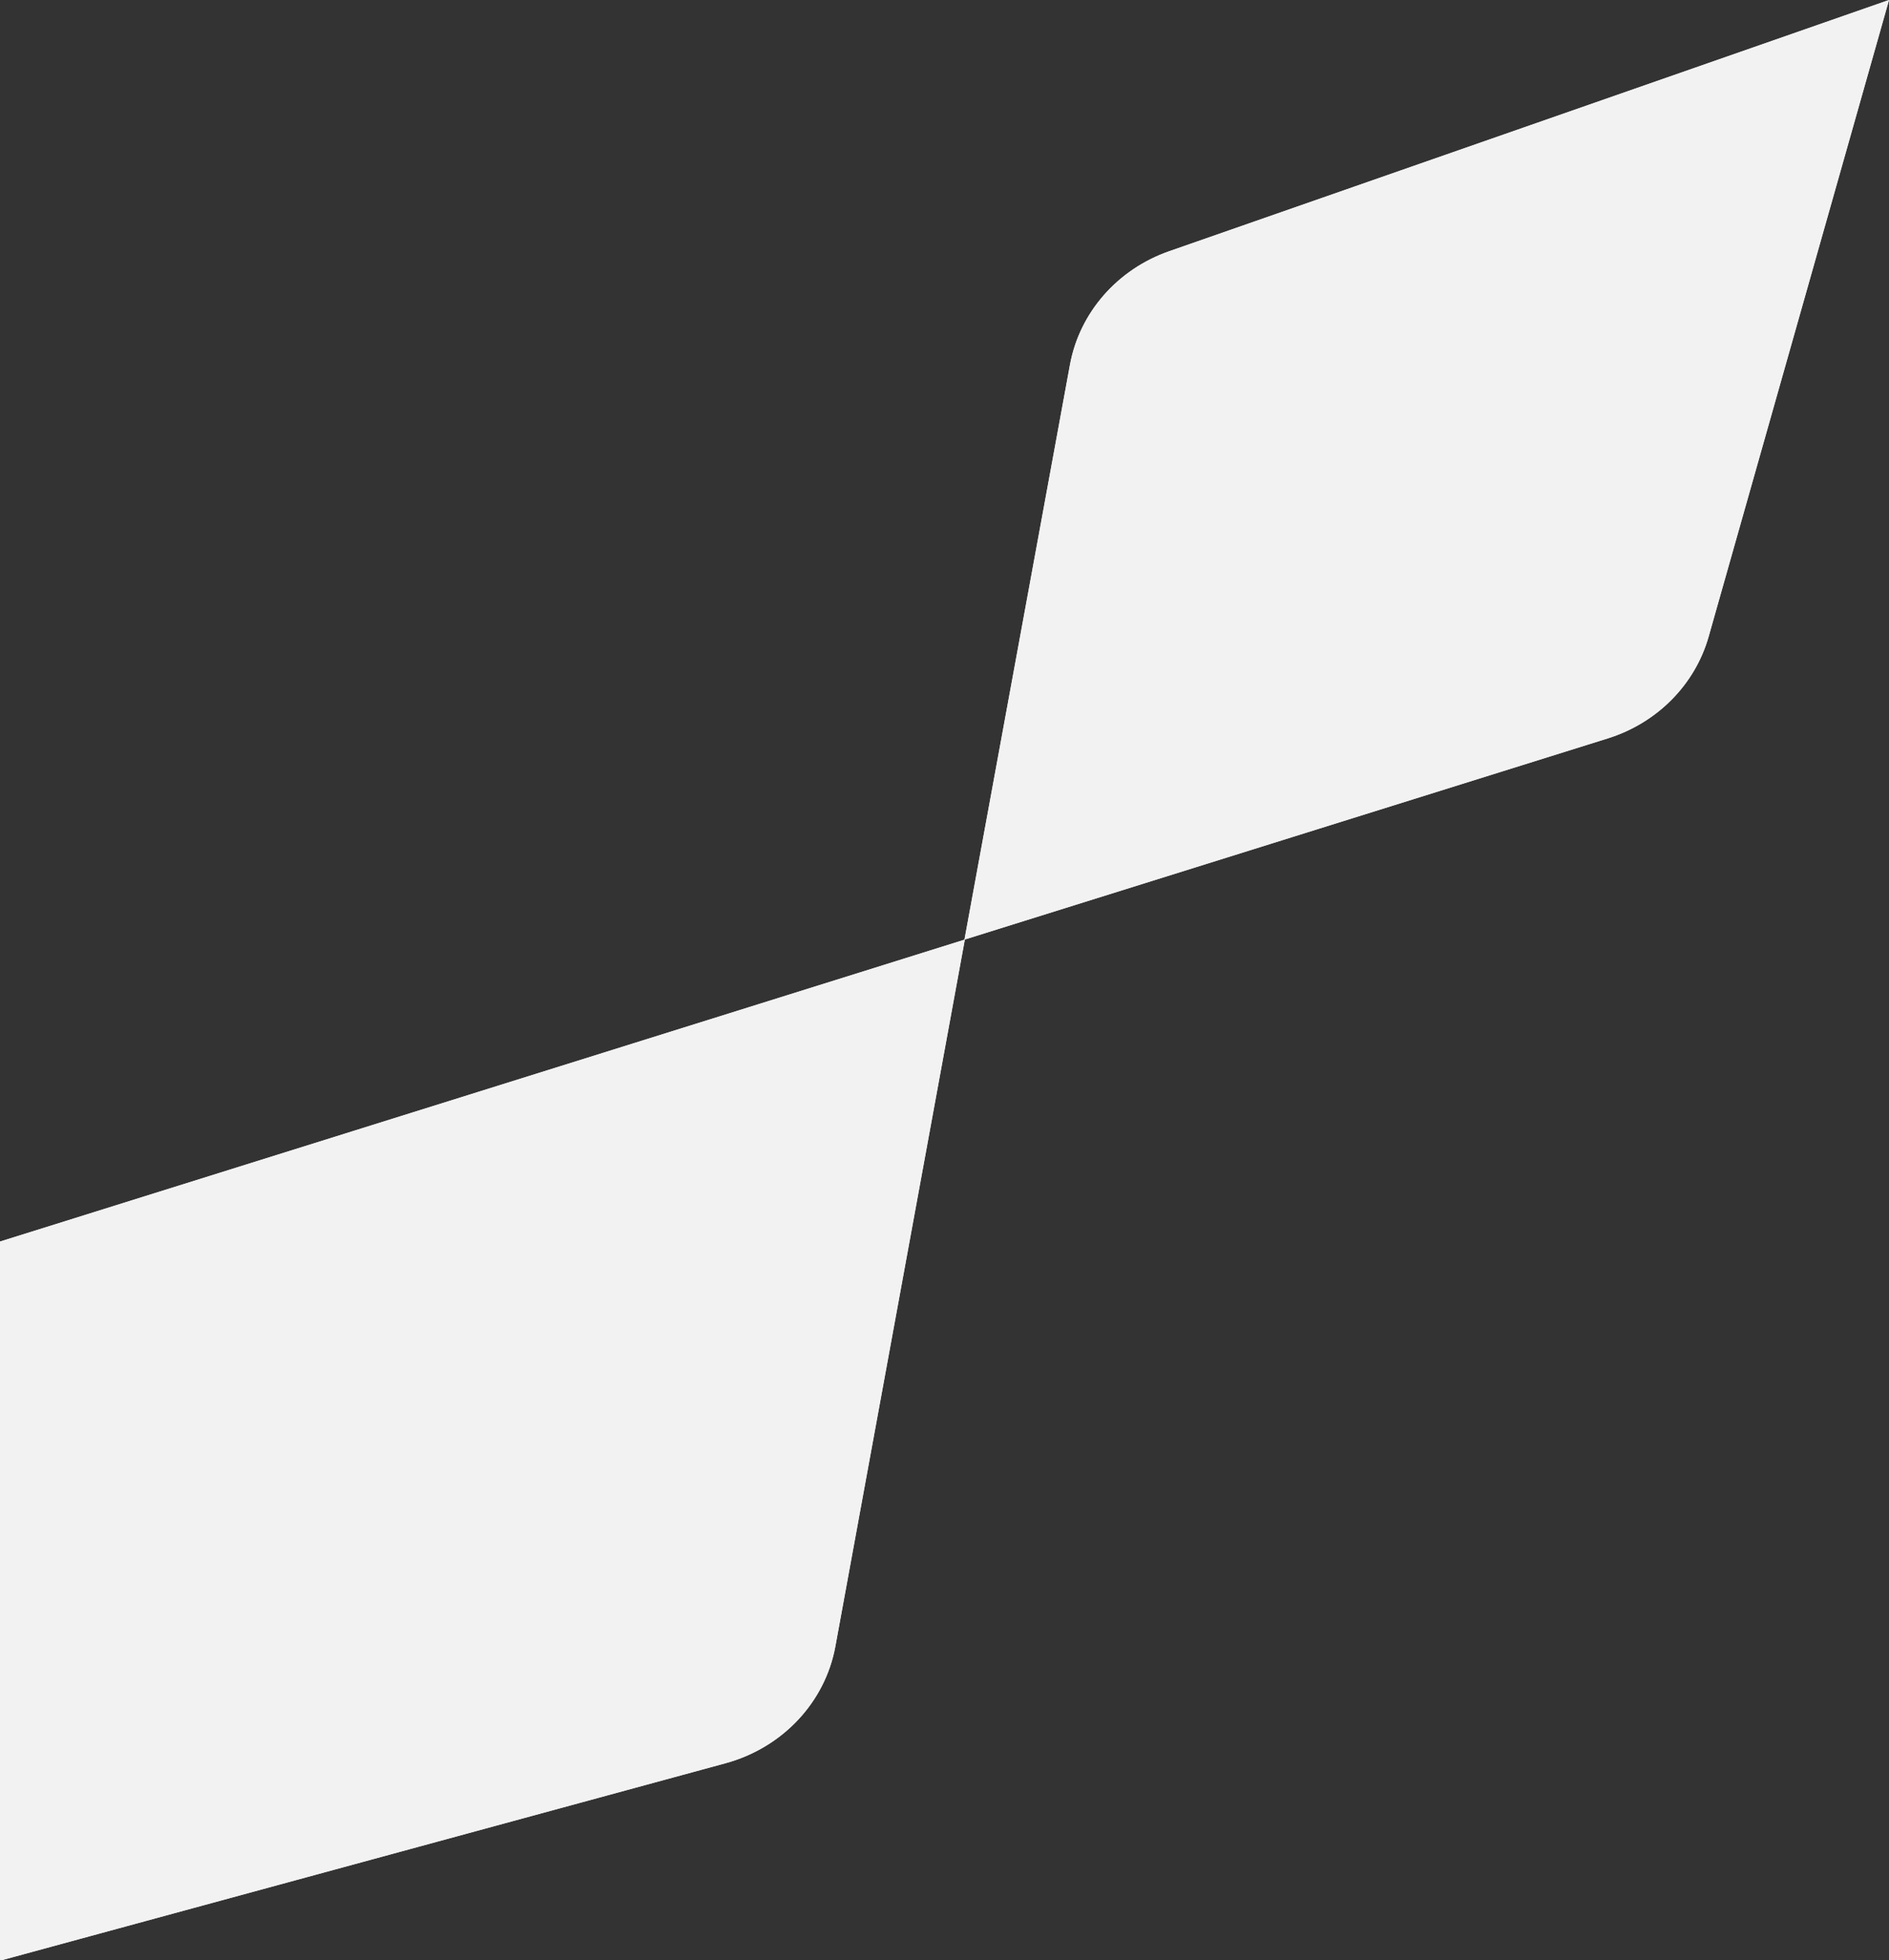 <svg xmlns="http://www.w3.org/2000/svg" xmlns:xlink="http://www.w3.org/1999/xlink" id="Layer_1" data-name="Layer 1" viewBox="0 0 647.83 672.01"><rect x="0" y="0" width="647.83" height="672.01" fill="#333333" stroke="none"/><defs><style>      .cls-1 {        fill: #f2f2f3;      }      .cls-2 {        clip-path: url(#clippath-1);      }      .cls-3 {        clip-path: url(#clippath);      }      .cls-4 {        fill: none;      }    </style><clipPath id="clippath"><path class="cls-4" d="m400.98,86.12c-17.78,6.21-30.75,21.05-34.04,38.93l-36.18,197.07,220.57-68.96c16.95-5.28,29.99-18.44,34.66-34.96L647.83,0l-246.87,86.13h.02Z"></path></clipPath><clipPath id="clippath-1"><path class="cls-4" d="m0,425.63v246.38h.55l248.26-67.53c19.52-5.32,34.16-20.88,37.68-40.07l44.4-242.3L0,425.63h0Z"></path></clipPath></defs><g><path class="cls-1" d="m400.98,86.12c-17.78,6.21-30.75,21.05-34.04,38.93l-36.18,197.07,220.57-68.96c16.95-5.28,29.99-18.44,34.66-34.96L647.83,0l-246.87,86.13h.02Z"></path><g class="cls-3"><polygon class="cls-1" points="223.3 284.7 611.02 419.68 755.31 37.4 367.59 -97.58 223.3 284.7"></polygon></g></g><g><path class="cls-1" d="m0,425.63v246.38h.55l248.26-67.53c19.52-5.32,34.16-20.88,37.68-40.07l44.4-242.3L0,425.63h0Z"></path><g class="cls-2"><polygon class="cls-1" points="273.31 201.63 -138.13 383 57.58 792.5 469.02 611.12 273.31 201.63"></polygon></g></g></svg>